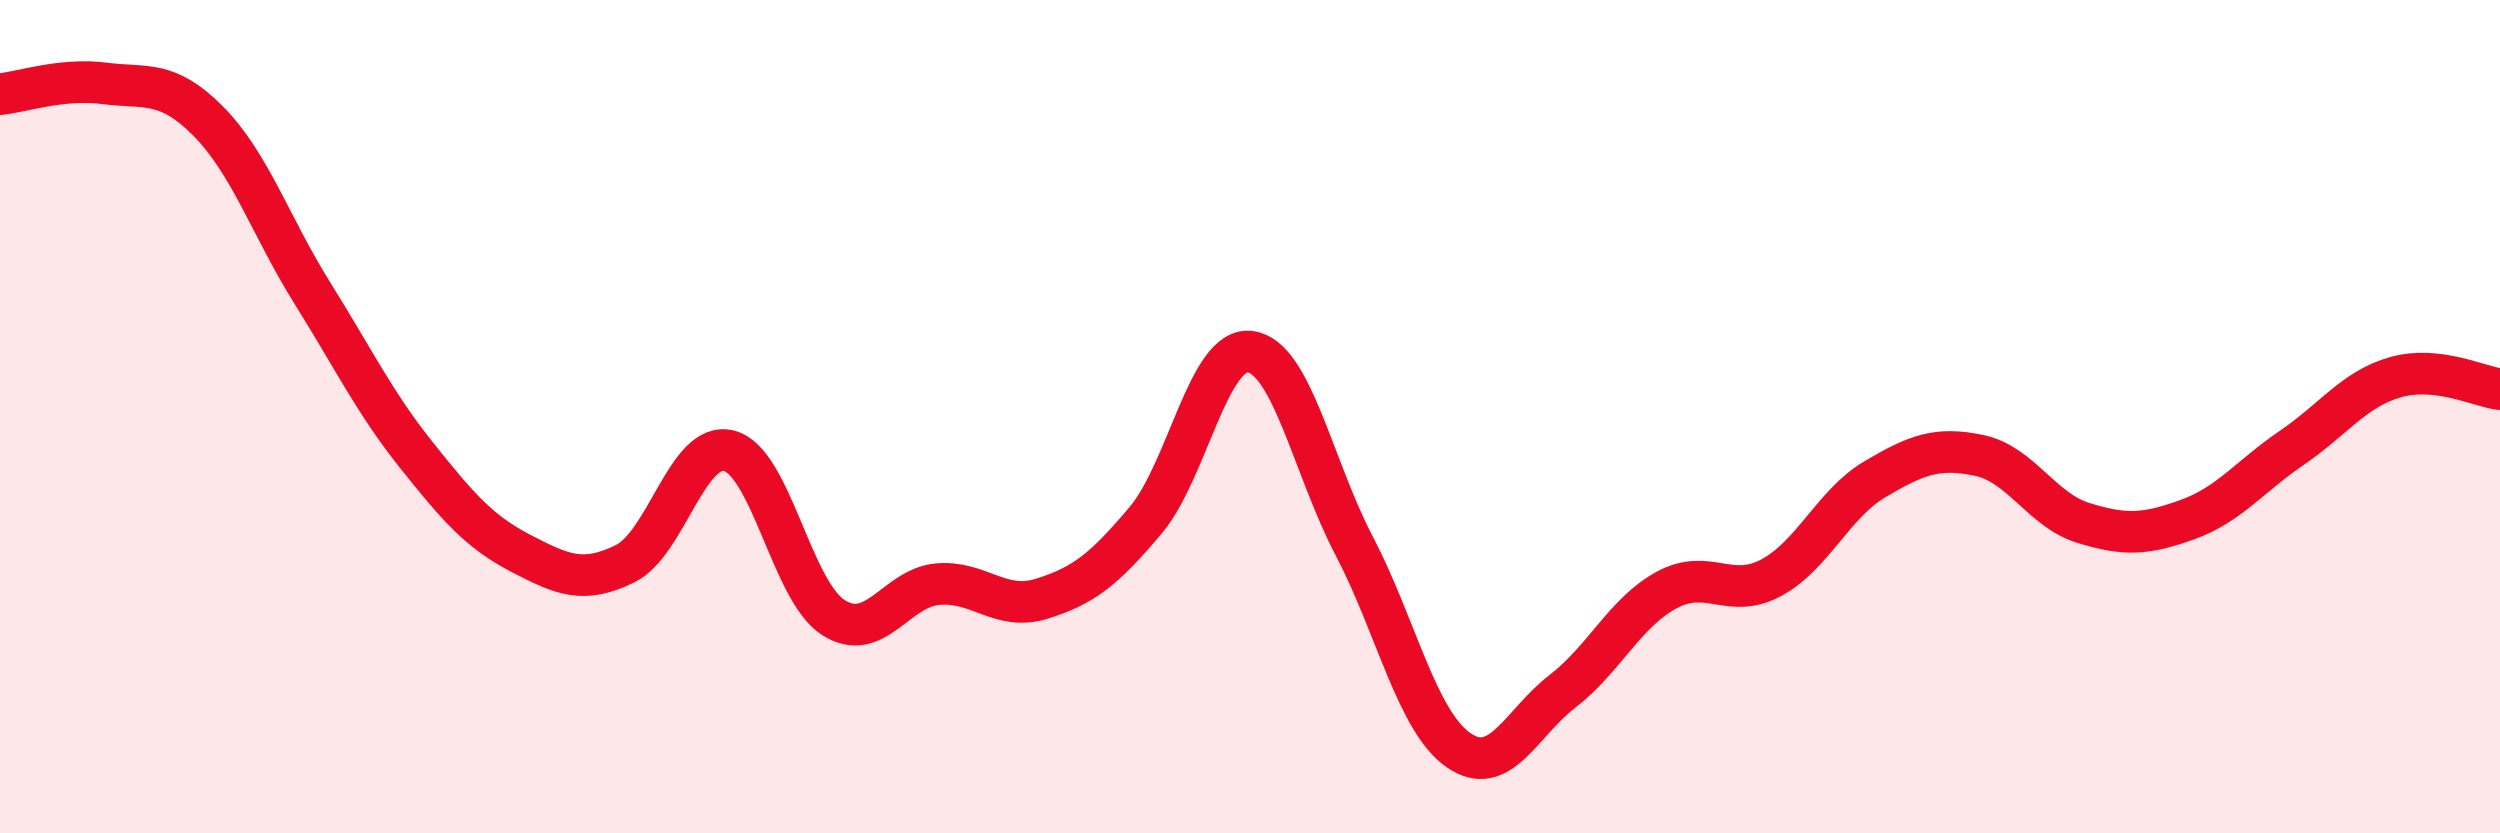 
    <svg width="60" height="20" viewBox="0 0 60 20" xmlns="http://www.w3.org/2000/svg">
      <path
        d="M 0,2.26 C 0.5,2.21 1.5,1.87 2.5,2 C 3.5,2.13 4,1.9 5,2.91 C 6,3.92 6.5,5.44 7.5,7.04 C 8.5,8.64 9,9.68 10,10.93 C 11,12.18 11.5,12.76 12.5,13.28 C 13.5,13.8 14,14.02 15,13.53 C 16,13.04 16.5,10.56 17.5,10.82 C 18.5,11.08 19,14.18 20,14.82 C 21,15.46 21.5,14.11 22.5,14.02 C 23.5,13.93 24,14.68 25,14.37 C 26,14.06 26.5,13.67 27.5,12.48 C 28.5,11.29 29,8.32 30,8.44 C 31,8.56 31.5,11.19 32.5,13.1 C 33.5,15.01 34,17.3 35,18 C 36,18.7 36.5,17.36 37.5,16.59 C 38.5,15.82 39,14.7 40,14.16 C 41,13.62 41.5,14.4 42.5,13.87 C 43.5,13.34 44,12.09 45,11.5 C 46,10.91 46.5,10.72 47.5,10.93 C 48.5,11.14 49,12.24 50,12.55 C 51,12.86 51.5,12.83 52.5,12.47 C 53.5,12.11 54,11.43 55,10.75 C 56,10.07 56.5,9.33 57.5,9.05 C 58.5,8.77 59.5,9.28 60,9.34L60 20L0 20Z"
        fill="#EB0A25"
        opacity="0.1"
        stroke-linecap="round"
        stroke-linejoin="round"
      />
      <path
        d="M 0,2.26 C 0.5,2.21 1.5,1.87 2.5,2 C 3.5,2.13 4,1.9 5,2.91 C 6,3.92 6.5,5.44 7.5,7.04 C 8.5,8.64 9,9.68 10,10.93 C 11,12.18 11.5,12.76 12.5,13.28 C 13.5,13.8 14,14.02 15,13.53 C 16,13.04 16.5,10.56 17.5,10.82 C 18.5,11.08 19,14.18 20,14.82 C 21,15.46 21.5,14.11 22.5,14.02 C 23.5,13.93 24,14.68 25,14.37 C 26,14.06 26.5,13.67 27.5,12.48 C 28.5,11.29 29,8.32 30,8.44 C 31,8.56 31.5,11.19 32.5,13.1 C 33.5,15.01 34,17.3 35,18 C 36,18.7 36.5,17.36 37.5,16.59 C 38.5,15.82 39,14.7 40,14.16 C 41,13.62 41.5,14.4 42.5,13.87 C 43.5,13.34 44,12.09 45,11.5 C 46,10.91 46.5,10.72 47.5,10.93 C 48.5,11.14 49,12.24 50,12.55 C 51,12.86 51.5,12.83 52.5,12.47 C 53.5,12.11 54,11.43 55,10.75 C 56,10.07 56.5,9.33 57.5,9.05 C 58.5,8.77 59.5,9.28 60,9.34"
        stroke="#EB0A25"
        stroke-width="1"
        fill="none"
        stroke-linecap="round"
        stroke-linejoin="round"
      />
    </svg>
  